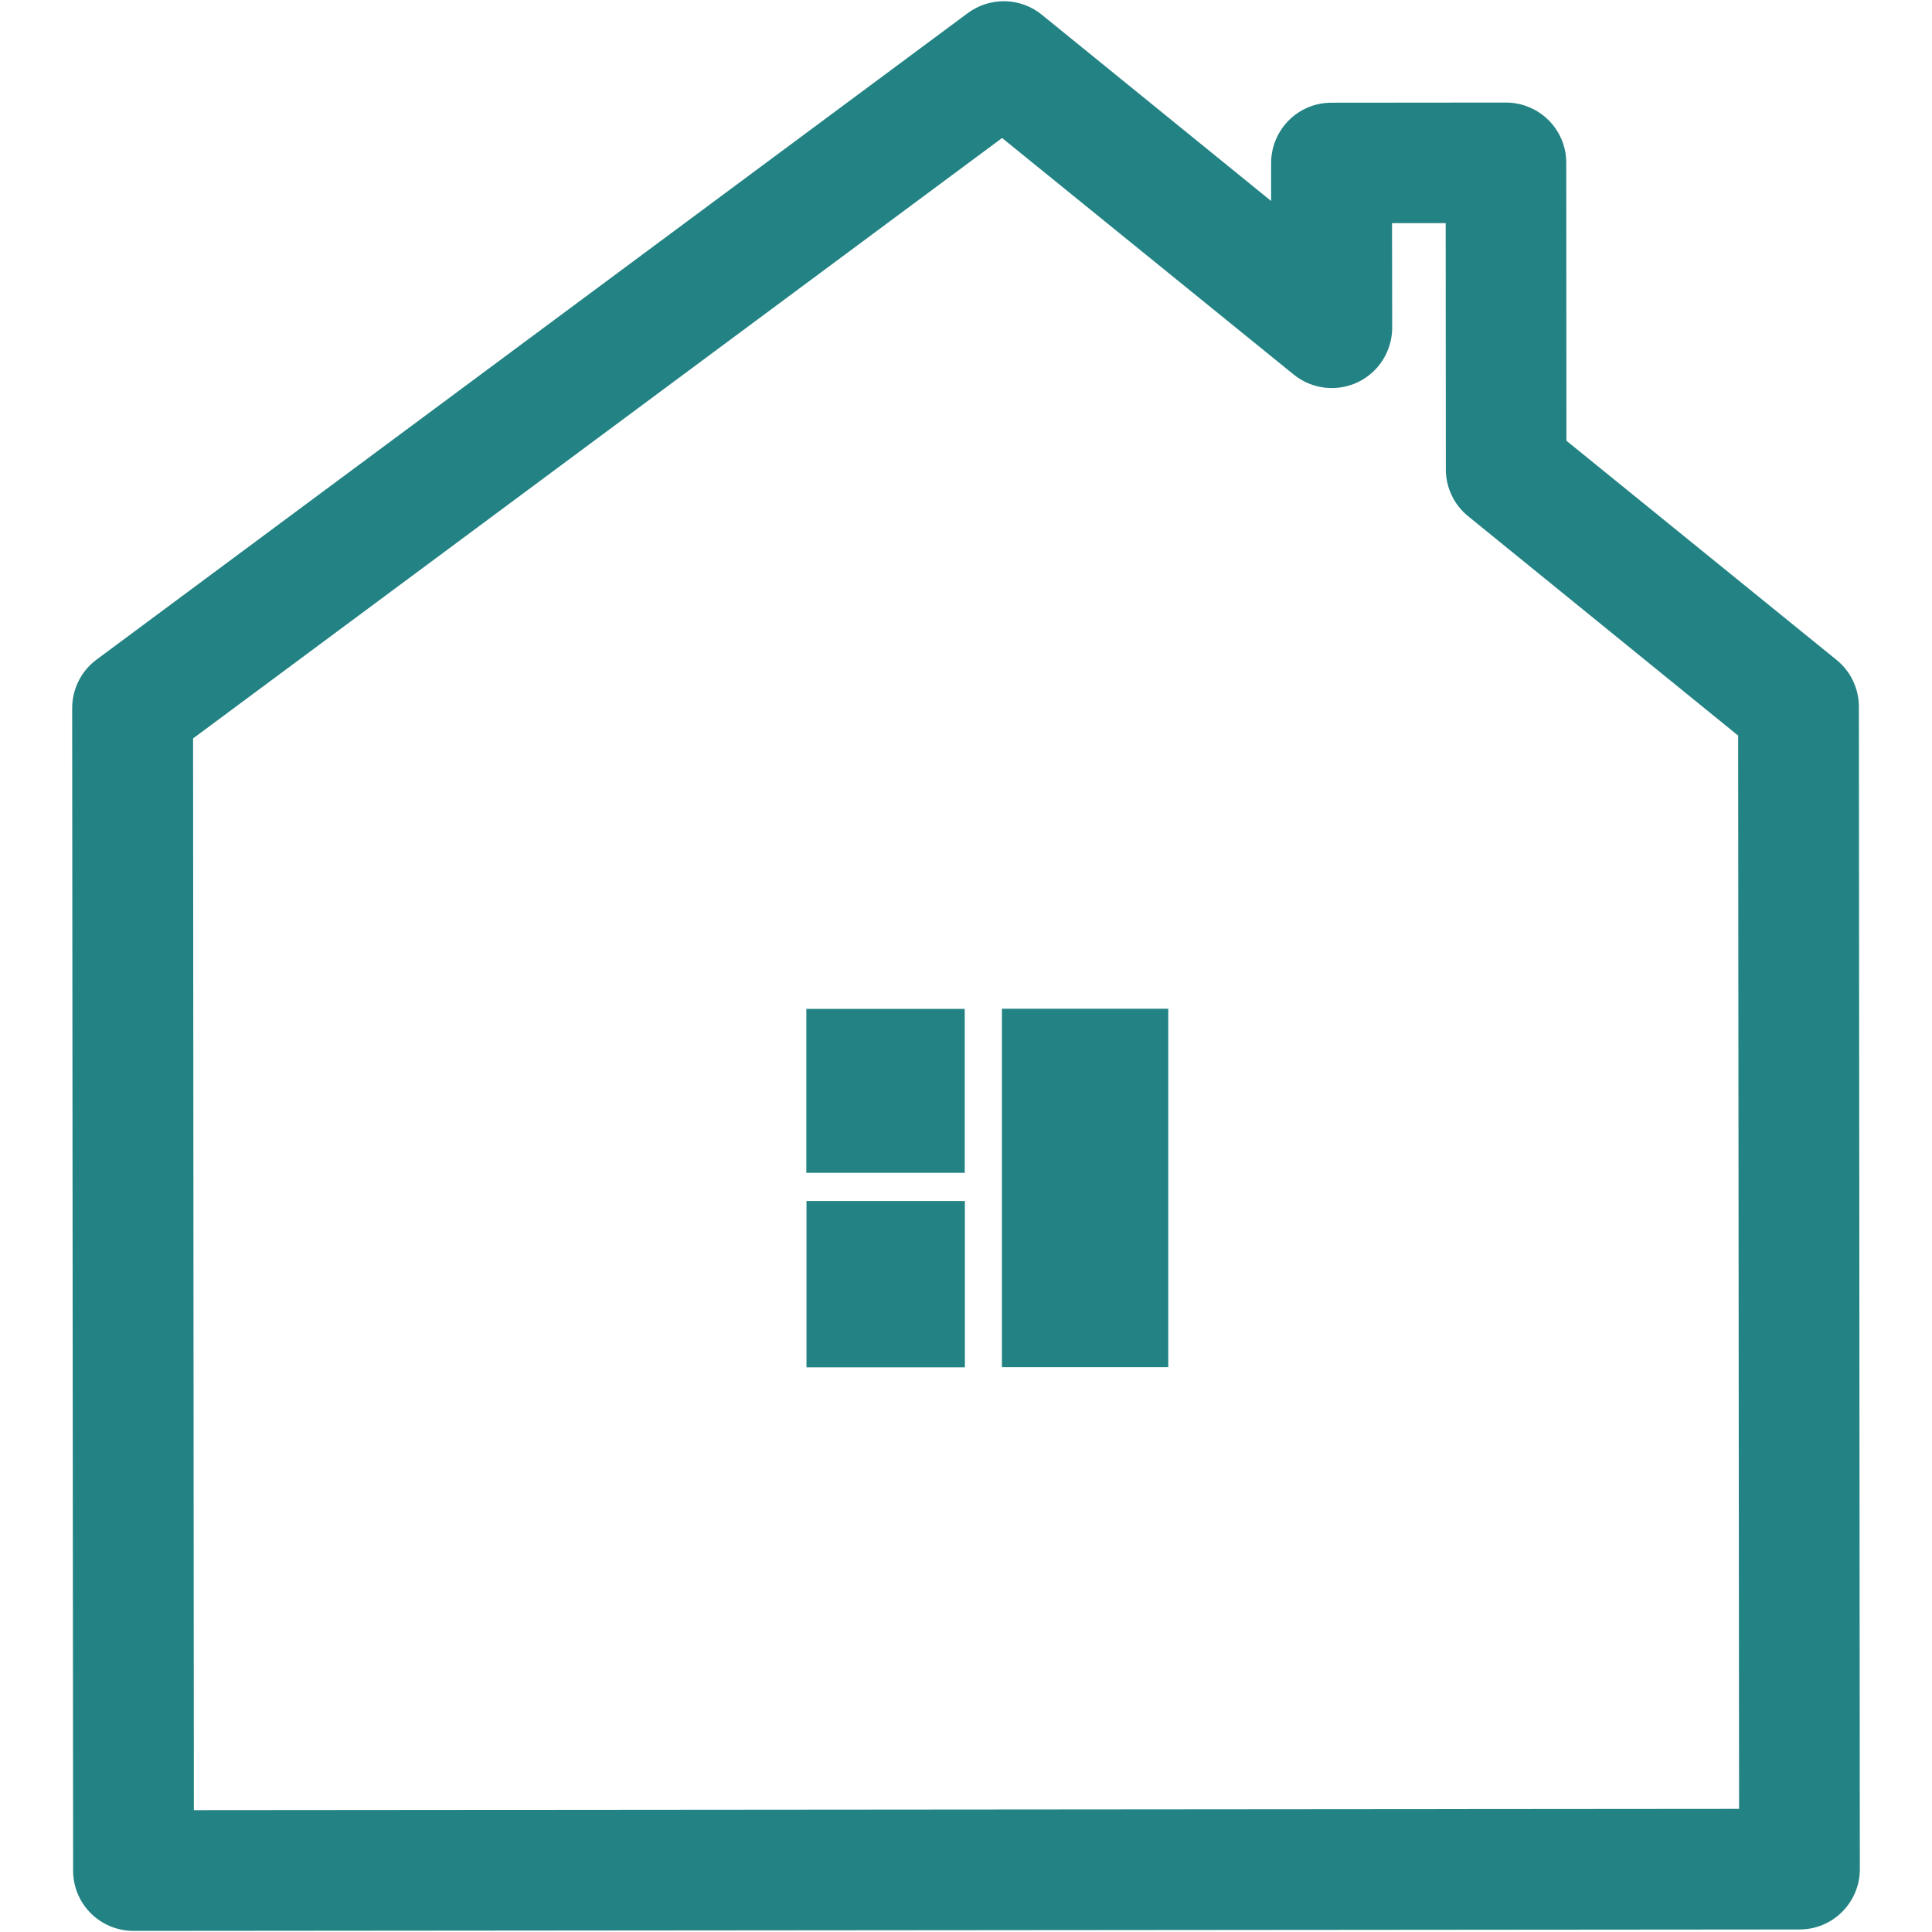 <?xml version="1.0" encoding="utf-8"?>
<!-- Generator: Adobe Illustrator 23.0.0, SVG Export Plug-In . SVG Version: 6.00 Build 0)  -->
<svg version="1.1" id="Capa_1" xmlns="http://www.w3.org/2000/svg" xmlns:xlink="http://www.w3.org/1999/xlink" x="0px" y="0px"
	 viewBox="0 0 122.08 122.08" style="enable-background:new 0 0 122.08 122.08;" xml:space="preserve">
<style type="text/css">
	.st0{fill:#238283;}
</style>
<g>
	<path class="st0" d="M113.71,121.92L8.44,122.01c-2.11,0-3.82-1.7-3.82-3.81L4.56,44.75c0-1.21,0.57-2.35,1.54-3.07L61.15,0.83
		c1.41-1.04,3.33-1,4.68,0.1l14.49,11.77l0-2.39c0-2.11,1.7-3.82,3.81-3.82l11.02-0.01c2.11,0,3.82,1.7,3.82,3.81l0.01,17.56
		l17.07,13.85c0.89,0.72,1.41,1.81,1.41,2.96l0.06,73.45C117.52,120.21,115.82,121.92,113.71,121.92z M12.25,114.38l97.64-0.08
		l-0.06-67.82L92.77,32.62c-0.89-0.72-1.41-1.81-1.41-2.96l-0.01-15.56l-3.39,0l0.01,6.6c0,1.47-0.84,2.81-2.17,3.45
		c-1.33,0.63-2.9,0.45-4.05-0.48L63.32,8.72L12.2,46.66L12.25,114.38z"/>
	<rect x="50.96" y="75.89" class="st0" width="10.01" height="10.51"/>
	<rect x="50.95" y="63.75" class="st0" width="10.01" height="10.36"/>
	<rect x="63.31" y="63.74" class="st0" width="10.51" height="22.65"/>
</g>
</svg>
